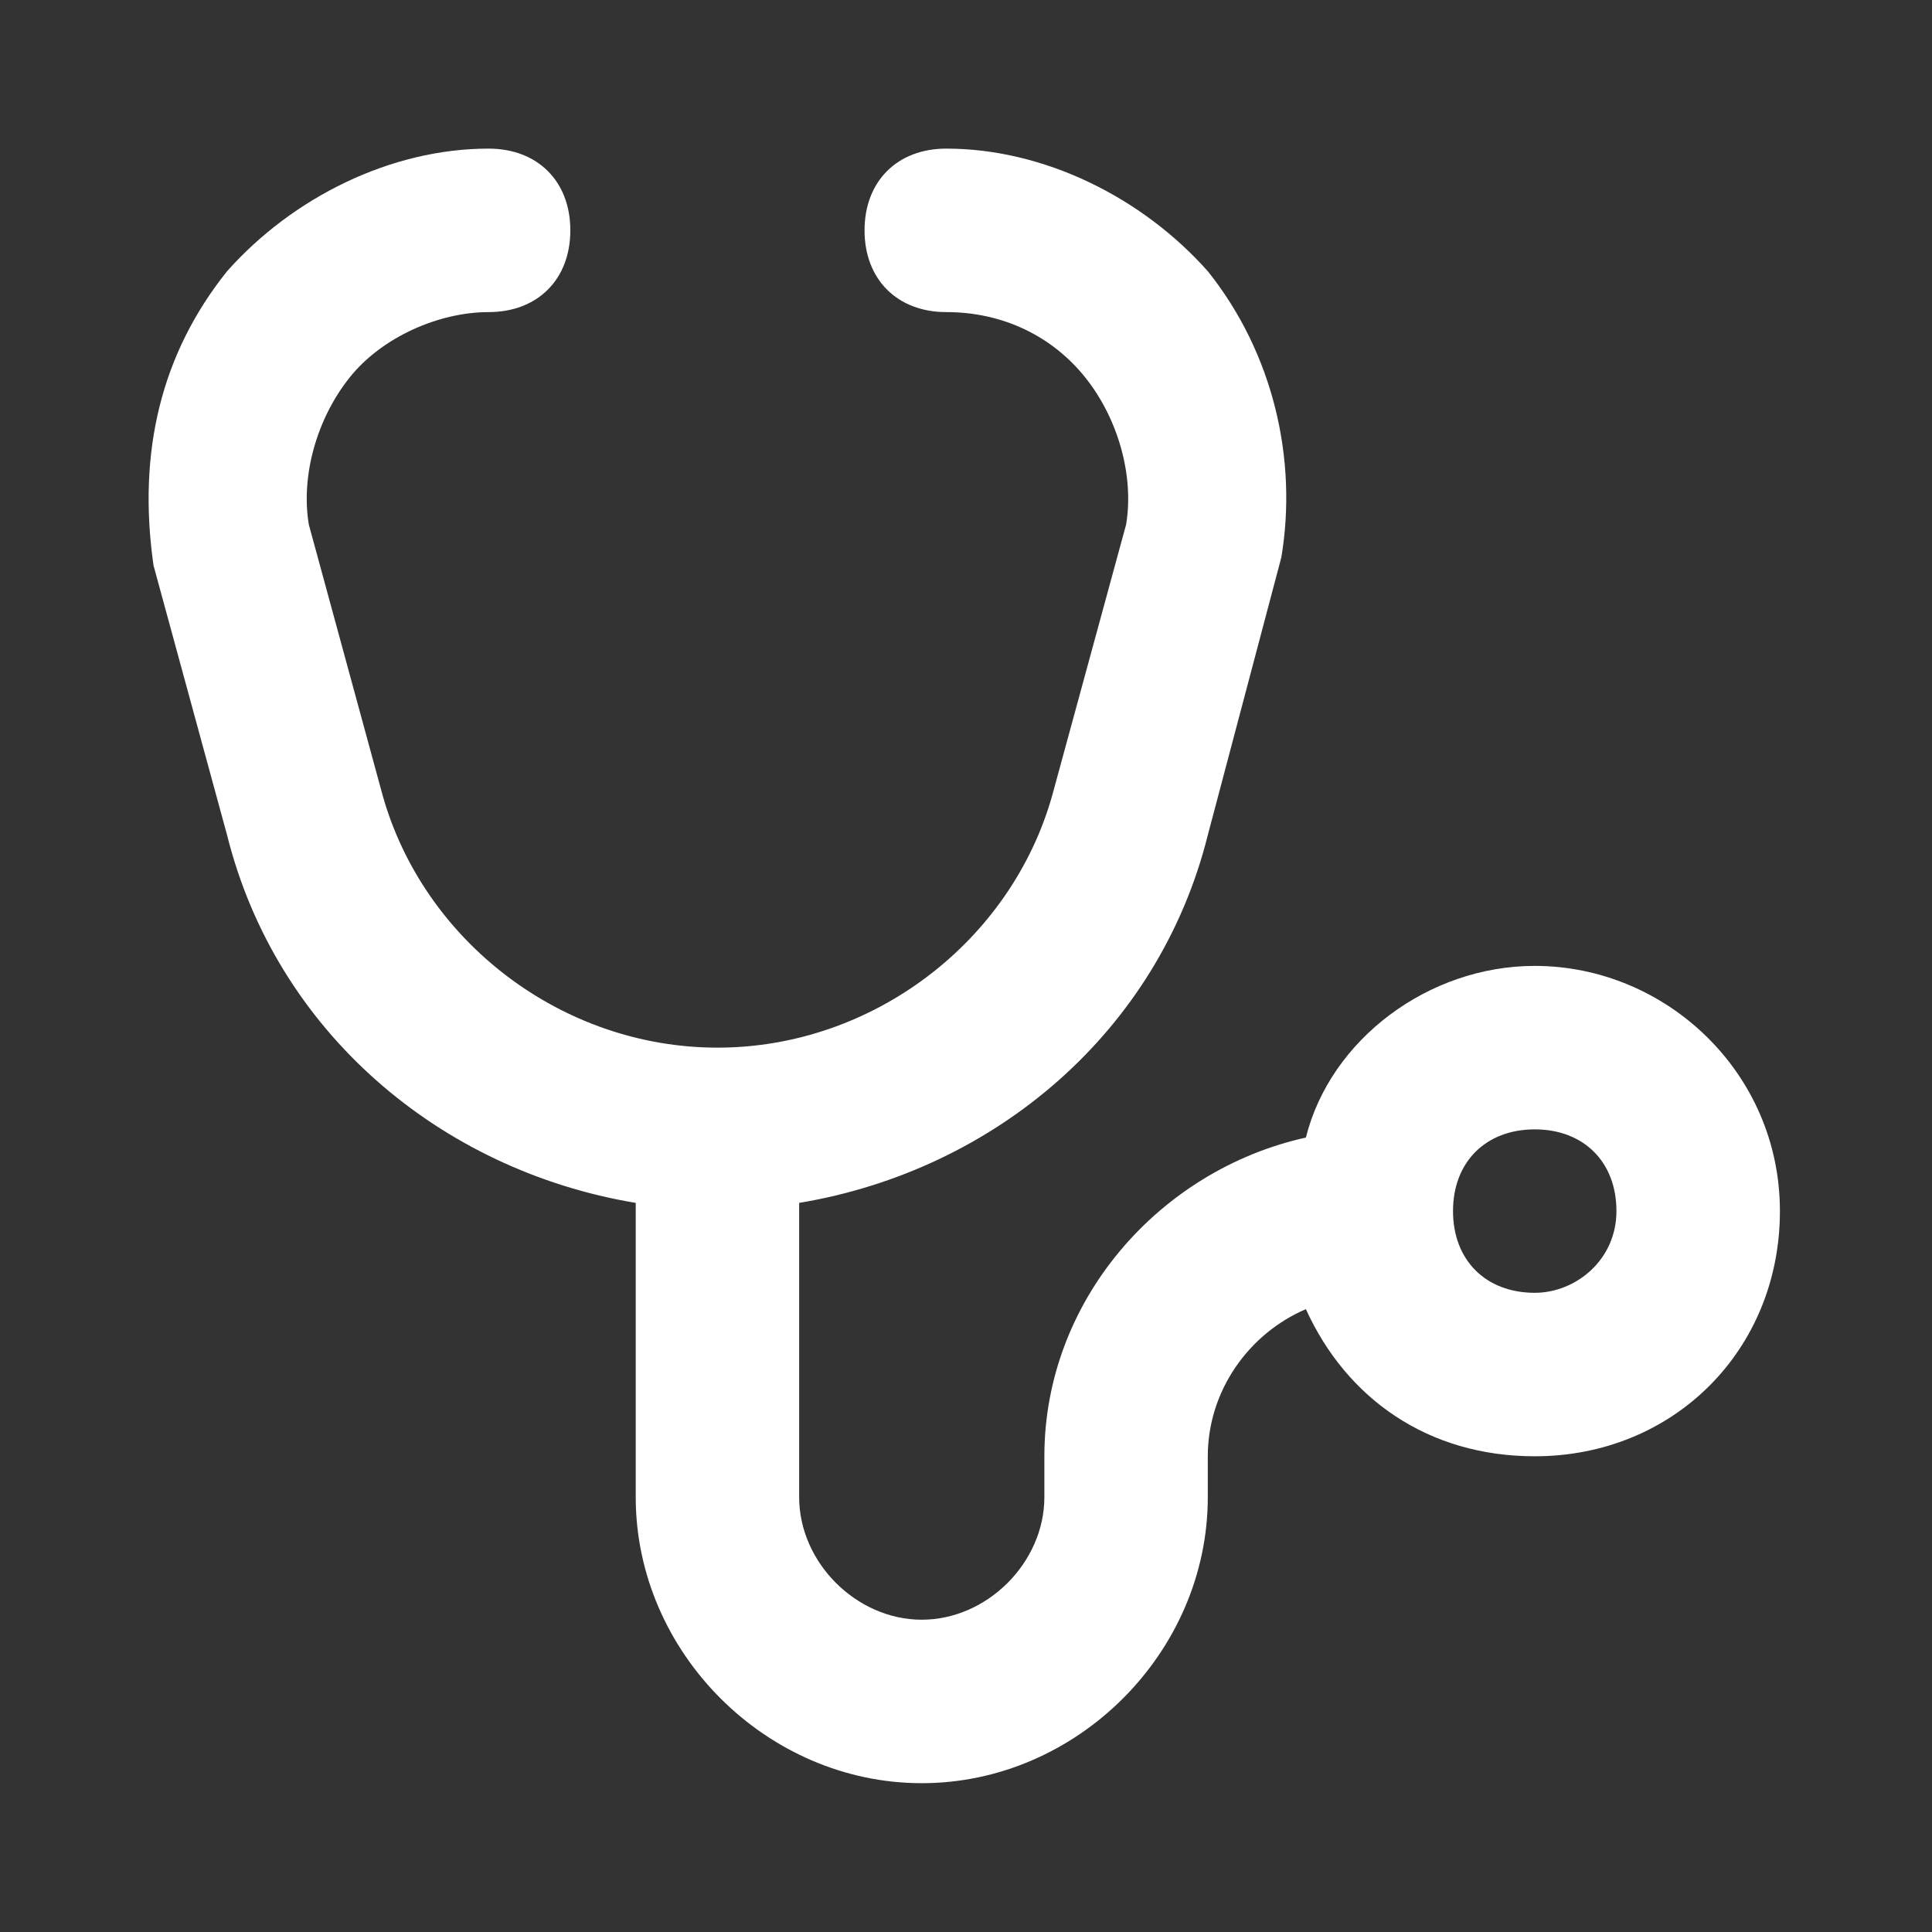 <svg width="39" height="39" viewBox="0 0 39 39" fill="none" xmlns="http://www.w3.org/2000/svg">
<rect x="0" y="0" width="39" height="39" fill="#333333" stroke="none"/>
<path d="M30.981 19.498C28.836 19.498 26.856 20.983 26.361 22.963C23.392 23.622 21.082 26.262 21.082 29.397V30.222C21.082 31.541 19.927 32.696 18.607 32.696C17.287 32.696 16.132 31.541 16.132 30.222V24.282C20.092 23.622 23.392 20.818 24.381 16.858L25.866 11.249C26.196 9.269 25.701 7.125 24.381 5.475C23.062 3.99 21.082 3 19.102 3C18.112 3 17.452 3.66 17.452 4.65C17.452 5.64 18.112 6.3 19.102 6.3C20.257 6.3 21.247 6.795 21.907 7.619C22.567 8.444 22.897 9.599 22.732 10.589L21.247 16.033C20.422 19.003 17.617 21.148 14.483 21.148C11.348 21.148 8.543 19.003 7.718 16.033L6.234 10.589C6.069 9.599 6.399 8.444 7.059 7.619C7.718 6.795 8.873 6.3 9.863 6.3C10.853 6.3 11.513 5.64 11.513 4.65C11.513 3.66 10.853 3 9.863 3C7.883 3 5.904 3.99 4.584 5.475C3.264 7.125 2.769 9.104 3.099 11.414L4.584 16.858C5.574 20.818 8.873 23.622 12.833 24.282V30.222C12.833 33.356 15.473 35.996 18.607 35.996C21.742 35.996 24.381 33.356 24.381 30.222V29.397C24.381 28.077 25.206 26.922 26.361 26.427C27.186 28.242 28.836 29.397 30.981 29.397C33.785 29.397 35.93 27.252 35.93 24.447C35.93 21.643 33.62 19.498 30.981 19.498ZM30.981 26.097C29.991 26.097 29.331 25.437 29.331 24.447C29.331 23.457 29.991 22.798 30.981 22.798C31.971 22.798 32.63 23.457 32.63 24.447C32.63 25.437 31.805 26.097 30.981 26.097Z" fill="white"/>
</svg>
